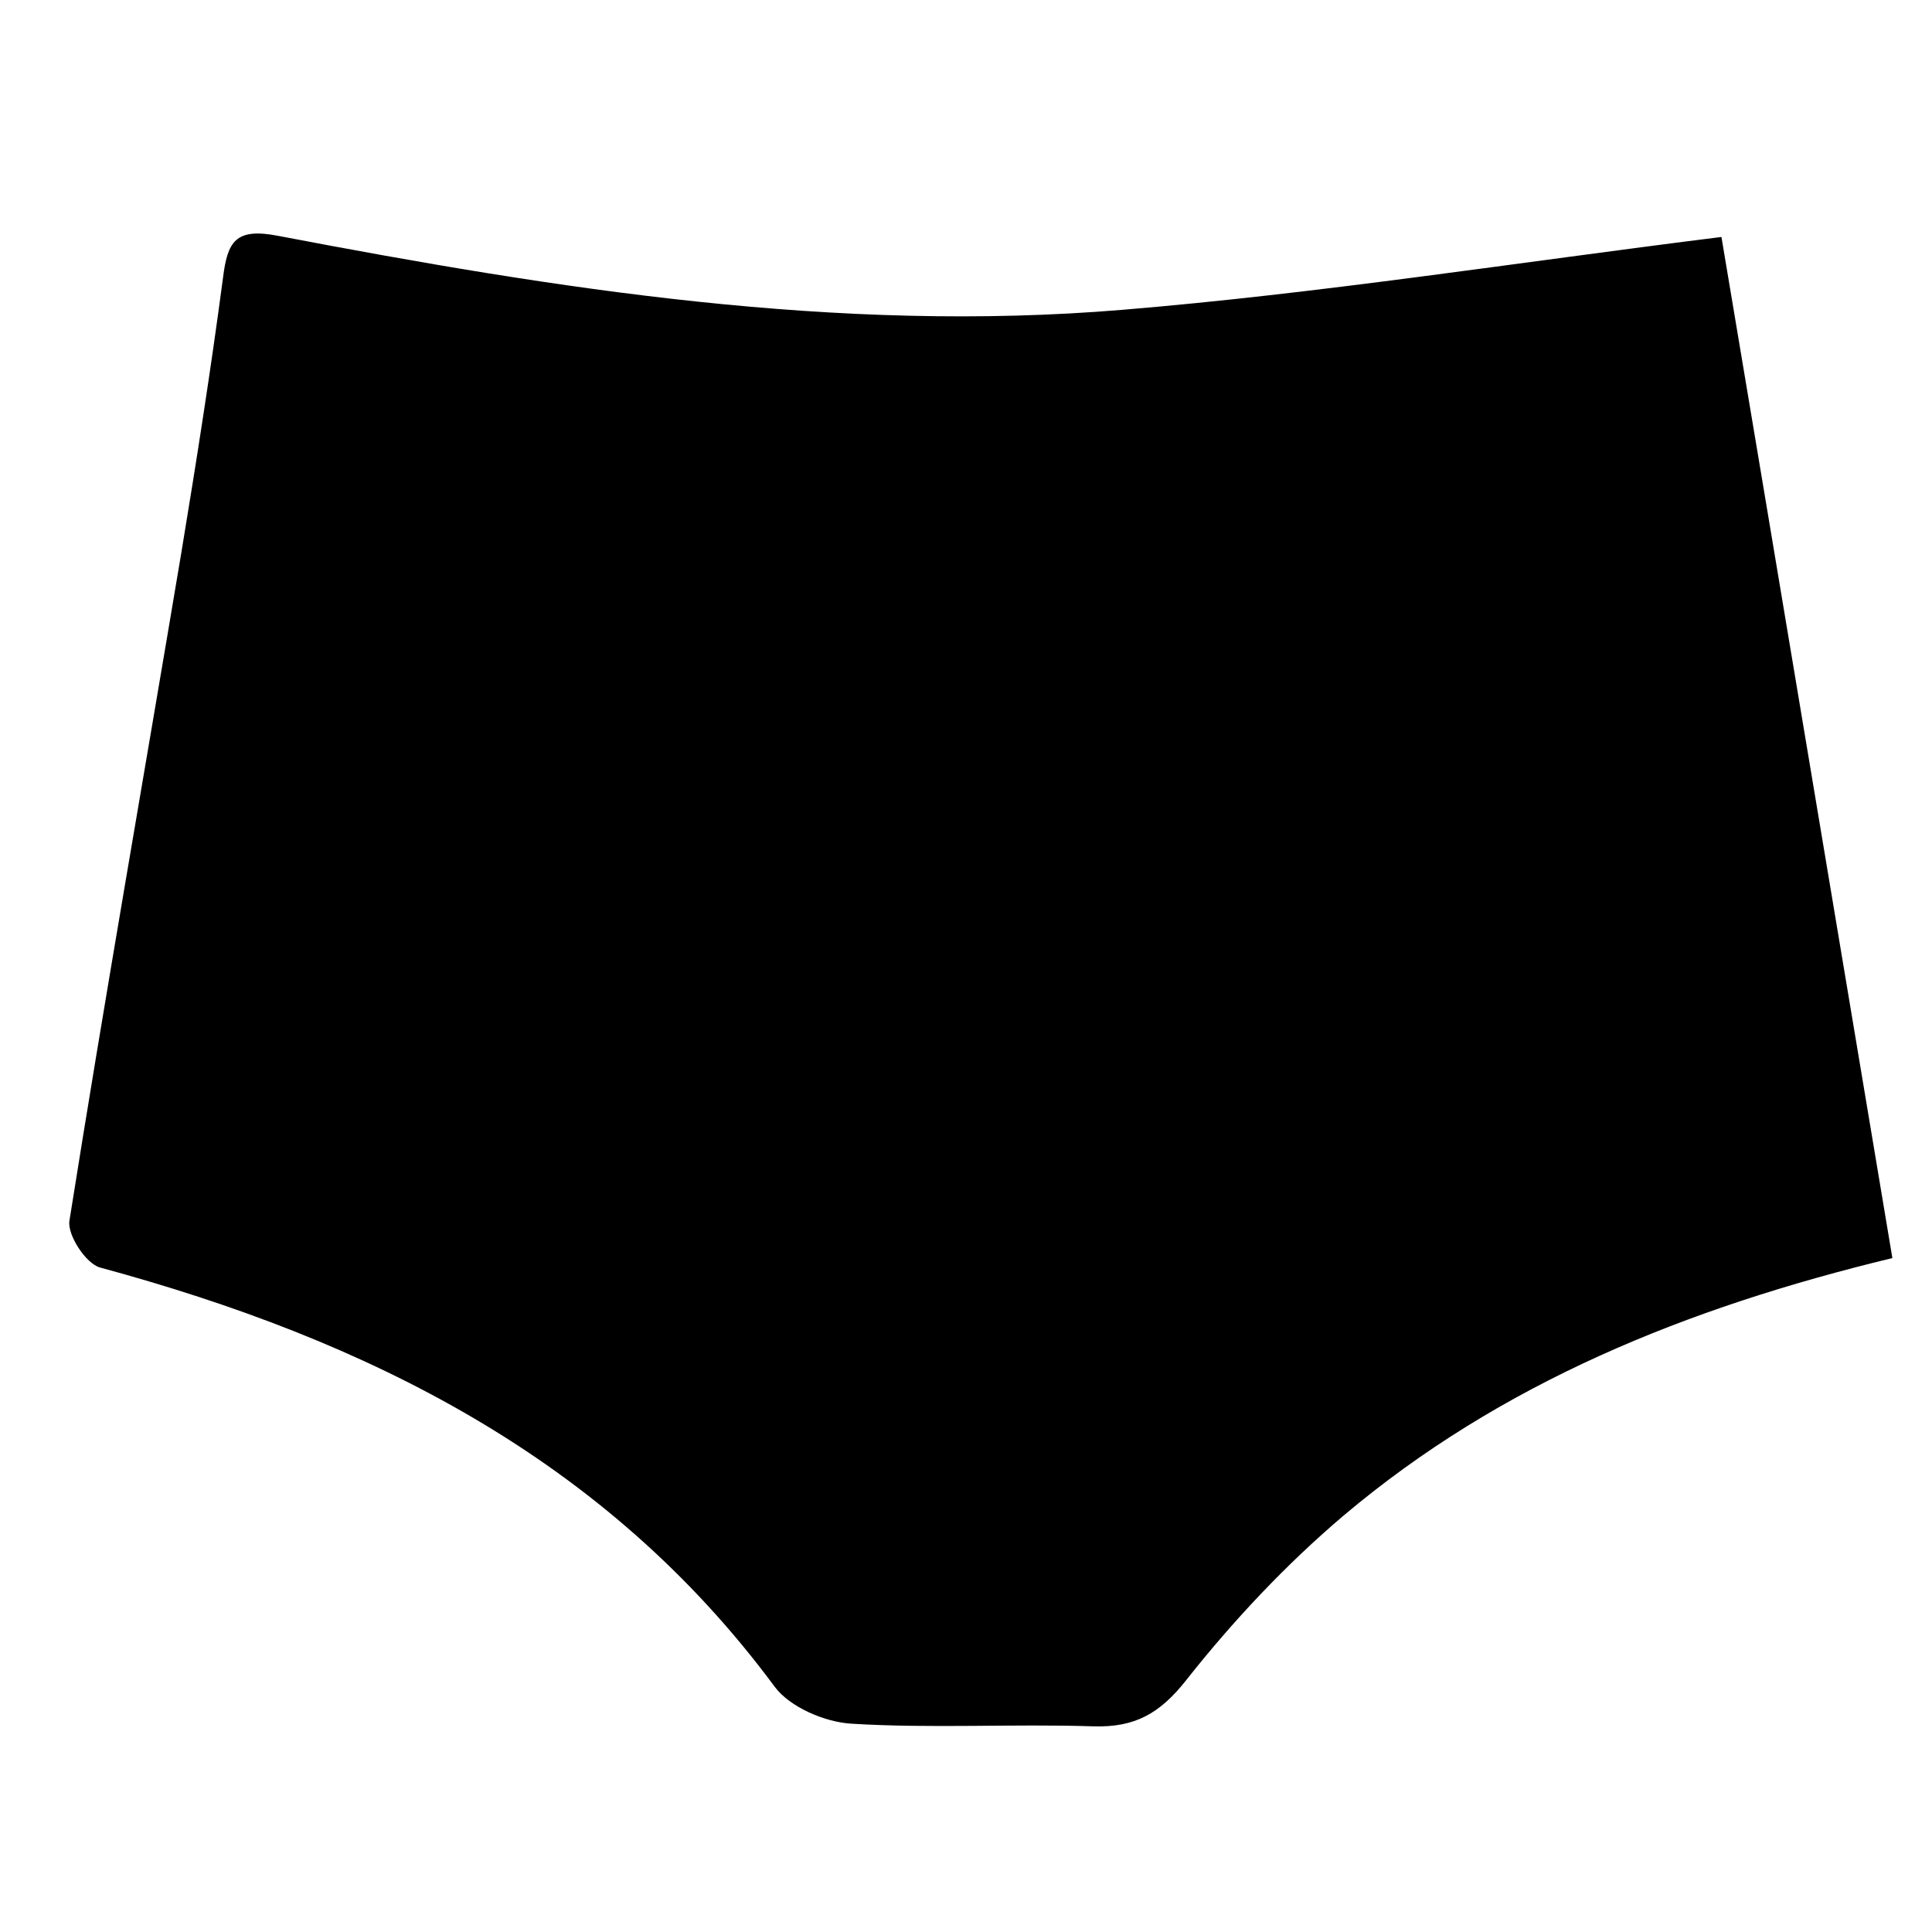 <?xml version="1.0" encoding="utf-8"?>
<!-- Generator: Adobe Illustrator 25.0.0, SVG Export Plug-In . SVG Version: 6.00 Build 0)  -->
<svg version="1.1" id="Layer_1" xmlns="http://www.w3.org/2000/svg" xmlns:xlink="http://www.w3.org/1999/xlink" x="0px" y="0px"
	 viewBox="0 0 512 512" style="enable-background:new 0 0 512 512;" xml:space="preserve">
<style type="text/css">
	.st0{display:none;}
</style>
<path class="st0" d="M484.1,80.3H27.9c-3.3,0-6,2.7-6,6c0,0,0,0,0,0l0.2,79.8c0,1.3,0.4,2.5,1.2,3.6l191.5,257.8l1.3,1.7
	c1.1,1.5,2.9,2.4,4.8,2.4l70.4,0.2h0c1.9,0,3.7-0.9,4.8-2.4l1-1.3c0.1-0.1,0.1-0.2,0.2-0.2l189.7-255.5l2-2.8c0.8-1,1.2-2.3,1.2-3.6
	V86.3C490.1,83,487.4,80.3,484.1,80.3C484.1,80.3,484.1,80.3,484.1,80.3z M43,176c27.1,5.2,57.1,25,85.8,57
	c30.3,33.8,56.4,77.8,71.7,120.9c6.4,18.2,10.6,35.4,12.3,50.8L43,176z M286.2,419.7l-60.5-0.2c-0.1-18.1-4-39.2-11.3-61.8l83.3,0.2
	C290.3,380.5,286.4,401.6,286.2,419.7z M299.2,405c1.8-15.5,6-32.8,12.6-51c15.4-43.2,41.7-87.3,72.1-121.1
	c28.6-31.9,58.5-51.7,85.4-57L299.2,405z M478.1,111.6H118c-3.3,0-6,2.7-6,6s2.7,6,6,6h84.6c-7.5,10.3-5.2,24.6,5,32.1
	c7.4,5.4,17.3,5.9,25.2,1.3l9.2-5.4l-12,22.2c-1.6,2.9-0.5,6.6,2.5,8.1c2.9,1.5,6.5,0.5,8.1-2.4l15.2-28.3l17.6,35.1
	c1.5,3,5.1,4.1,8.1,2.6c2.9-1.5,4.1-5,2.7-8l-15-29.9l10.1,5.9c10.9,6.4,25,2.8,31.5-8.2c4.6-7.9,4.1-17.8-1.3-25.2h168.7v38.9
	c-23.7,1.6-60,14.2-103.2,62.3c-30.5,33.9-56.9,77.8-73,121.1l-91.7-0.2c-15.9-43.2-42.2-87-72.6-120.7
	c-43.4-48.3-79.8-60.7-103.6-62.2L34,123.6h51.7c3.3,0,6-2.7,6-6s-2.7-6-6-6H33.9l0-19.3h444.2L478.1,111.6z M301.8,137.1
	c0,6.1-4.9,11-11,11c-2,0-3.9-0.5-5.6-1.5l-16.2-9.5l16.2-9.5c5.2-3.1,12-1.3,15,4C301.3,133.3,301.8,135.2,301.8,137.1L301.8,137.1
	z M268.4,123.6l-12.4,7.3l-12.4-7.3L268.4,123.6z M242.9,137.1l-16.2,9.5c-5.2,3.1-12,1.3-15-3.9c-3.1-5.2-1.3-12,3.9-15
	c3.4-2,7.7-2,11.1,0L242.9,137.1z"/>
<path class="st0" d="M180,248.3c8.3,12,16,24.3,22.9,37.1c1.6,2.9,5.2,4,8.1,2.4c2.9-1.6,4-5.2,2.4-8.1
	c-7.2-13.1-15.1-25.9-23.6-38.2c-7.5-10.9-15.6-21.4-24.3-31.5c-2.1-2.5-5.9-2.9-8.4-0.8c-2.5,2.1-2.9,5.9-0.8,8.4
	c0,0,0.1,0.1,0.1,0.1C164.8,227.5,172.7,237.7,180,248.3L180,248.3z"/>
<path class="st0" d="M143.7,203.8c2.3,2.4,6.1,2.4,8.5,0.1c2.4-2.3,2.4-6.1,0.1-8.5c-2.8-2.9-5.6-5.7-8.5-8.4
	c-2.4-2.3-6.2-2.2-8.5,0.2s-2.2,6.2,0.2,8.5C138.4,198.4,141.1,201.1,143.7,203.8z"/>
<path d="M456.2,62.8c15,89.3,30.1,179.9,45.3,270.6c-54.6,13.2-103.8,33.1-145.5,68.3c-15.2,12.9-29.2,27.8-41.6,43.5
	c-7,8.9-13.6,12.6-24.5,12.3c-21.4-0.7-42.9,0.6-64.2-0.7c-7.1-0.4-16.4-4.4-20.4-9.8c-45-60.8-108-91.9-178.8-111.1
	c-3.7-1-8.7-8.6-8.1-12.4c9.4-59.2,19.8-118.2,29.7-177.3c4-24.2,7.8-48.4,11-72.6c1.2-9.6,3.3-13.3,14.6-11.1
	c73.9,14.1,148.3,25.9,223.8,19.6C349.4,77.8,401,69.7,456.2,62.8z"/>
</svg>
